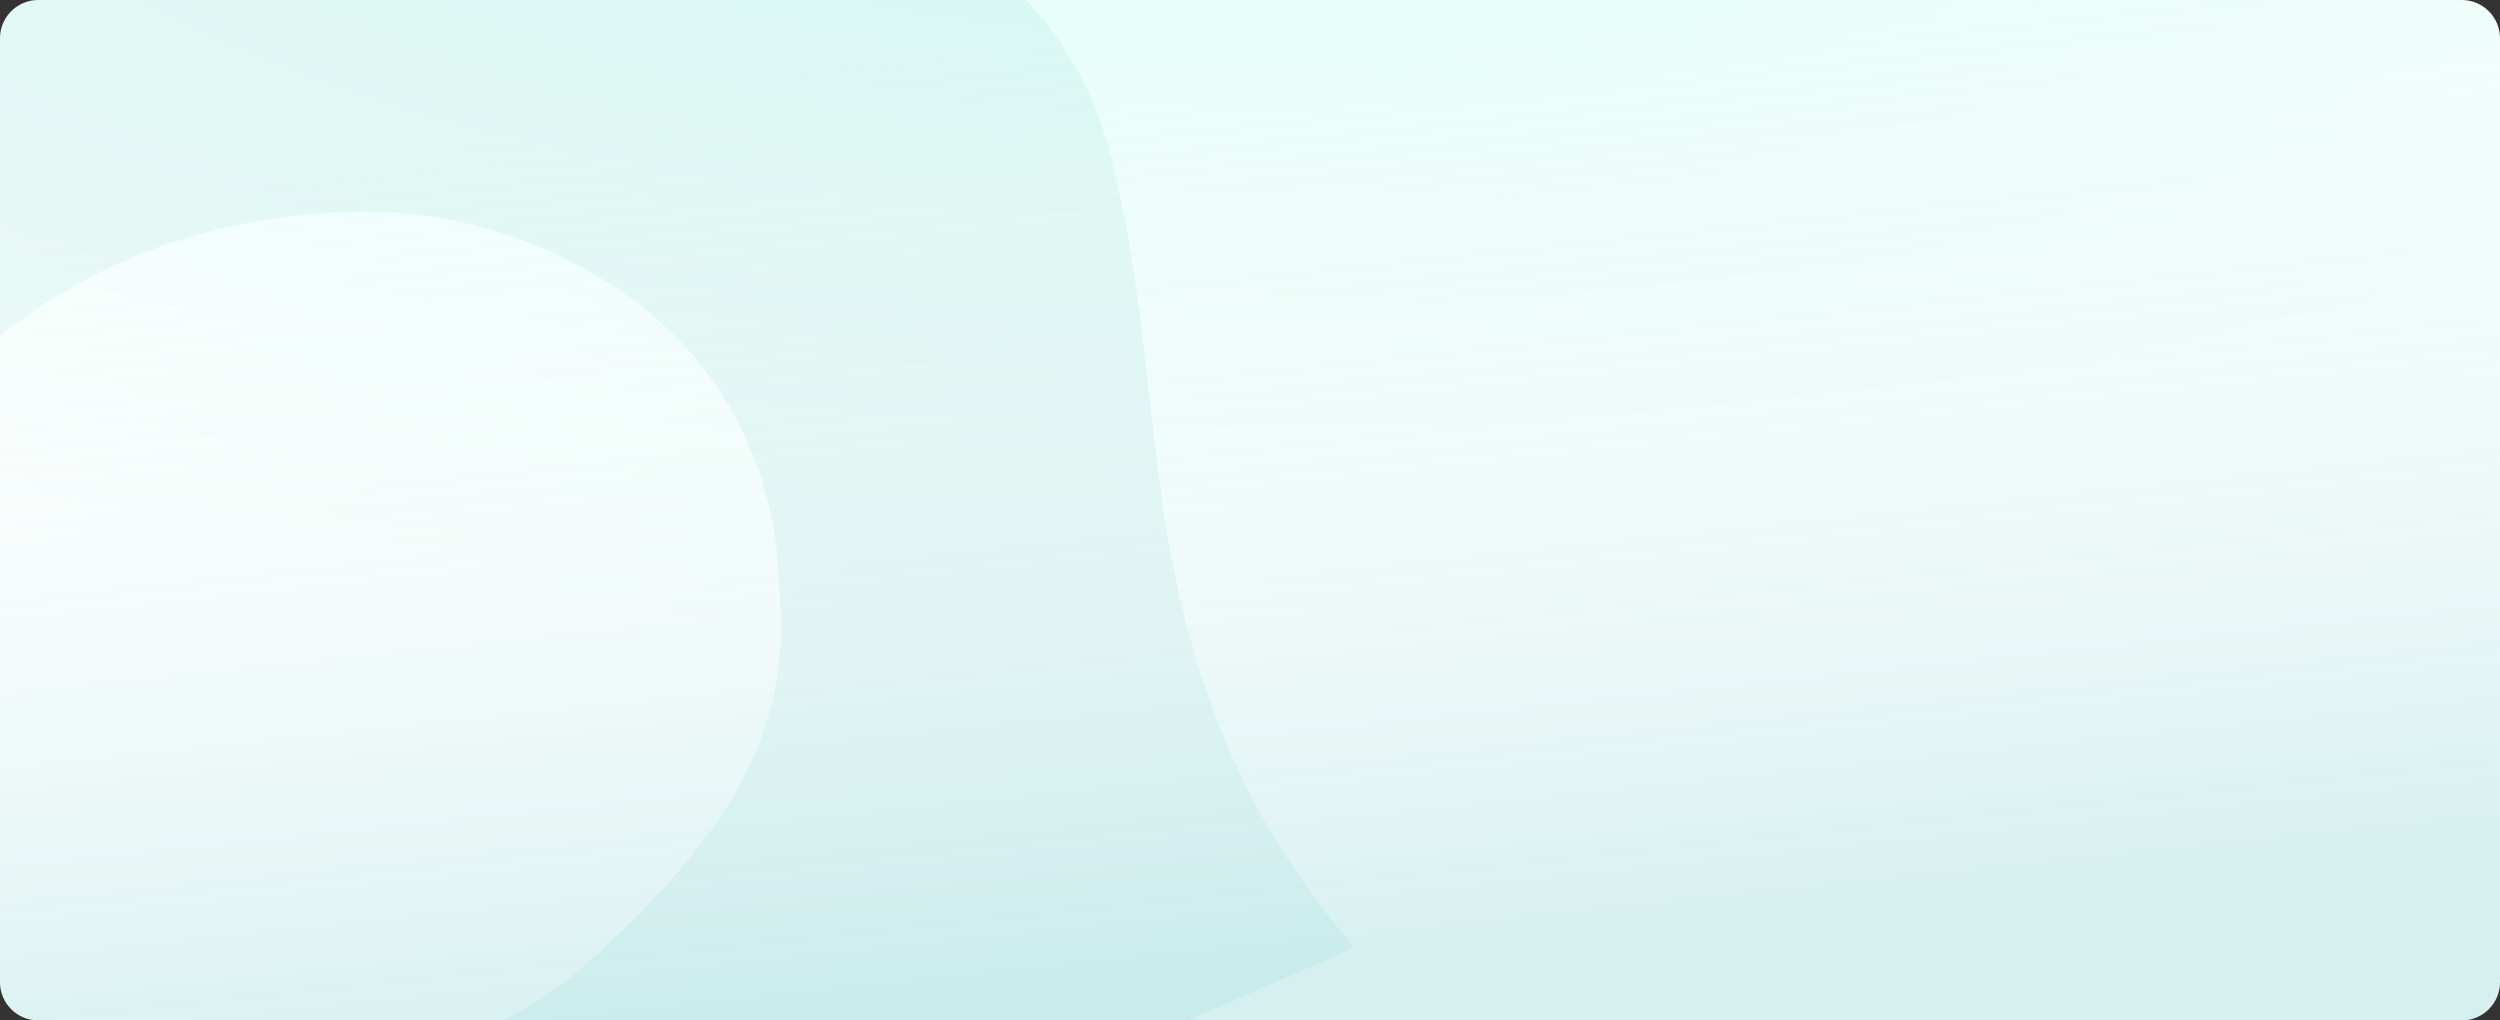 <svg width="1568" height="640" viewBox="0 0 1568 640" fill="none" xmlns="http://www.w3.org/2000/svg">
<rect x="0" y="0" width="1568" height="640" fill="#333333" stroke="none"/>
<g clip-path="url(#clip0_625_1722)">
<path d="M0 24C0 10.745 10.745 0 24 0H1544C1557.25 0 1568 10.745 1568 24V616C1568 629.255 1557.25 640 1544 640H24C10.745 640 0 629.255 0 616V24Z" fill="url(#paint0_radial_625_1722)"/>
<path d="M0 24C0 10.745 10.745 0 24 0H1544C1557.25 0 1568 10.745 1568 24V616C1568 629.255 1557.25 640 1544 640H24C10.745 640 0 629.255 0 616V24Z" fill="url(#paint1_linear_625_1722)" fill-opacity="0.2"/>
<path opacity="0.1" d="M848.999 594.517C826.961 604.166 806.883 613.028 786.747 621.748C663.846 674.943 540.956 728.161 417.994 781.193C399.578 789.135 401.948 790.596 389.494 773.496C362.235 736.055 334.592 698.887 307.151 661.58C304.231 657.608 301.586 653.441 298.226 648.513C302.351 646.342 305.389 644.521 308.598 643.087C328.849 633.982 347.605 622.3 364.281 607.654C393.731 581.78 421.412 554.04 444.719 522.322C476.343 479.302 493.629 431.613 489.242 377.393C487.976 361.782 488.106 345.896 485.175 330.62C469.443 248.657 420.91 192.875 346.825 158.664C304.112 138.943 258.774 130.643 211.801 133.144C129.311 137.524 54.843 163.845 -8.988 218.172C-10.374 219.354 -11.894 220.361 -14.289 222.155C-16.754 219.61 -19.476 217.392 -21.481 214.644C-54.444 169.463 -87.201 124.126 -120.344 79.07C-126.052 71.309 -127.105 64.174 -124.443 54.81C-108.686 -0.698 -93.545 -56.388 -78.143 -112.006C-76.94 -116.362 -75.298 -120.598 -73.705 -125.391C-71.145 -124.858 -69.314 -124.829 -67.817 -124.104C2.487 -90.296 77.314 -76.832 154.645 -76.83C199.946 -76.833 245.268 -79.361 290.539 -81.566C342.258 -84.084 393.94 -87.042 445.636 -82.296C491.101 -78.117 535.247 -68.64 576.413 -48.134C637.957 -17.486 679.628 30.316 696.655 97.928C703.61 125.558 708.661 153.796 712.682 182.033C718.584 223.555 722.307 265.397 727.833 306.98C734.653 358.327 746.155 408.552 765.282 456.776C783.422 502.503 808.263 544.169 839.377 582.063C842.223 585.529 844.867 589.171 848.999 594.517Z" fill="#5CC6C4"/>
</g>
<defs>
<radialGradient id="paint0_radial_625_1722" cx="0" cy="0" r="1" gradientUnits="userSpaceOnUse" gradientTransform="translate(784 -146.512) rotate(90) scale(552.093 1595.58)">
<stop stop-color="#DDFDF6"/>
<stop offset="1" stop-color="white"/>
</radialGradient>
<linearGradient id="paint1_linear_625_1722" x1="784" y1="9.1011e-06" x2="847.515" y2="604.575" gradientUnits="userSpaceOnUse">
<stop stop-color="white" stop-opacity="0"/>
<stop offset="1" stop-color="#31B6B4"/>
</linearGradient>
<clipPath id="clip0_625_1722">
<path d="M0 24C0 10.745 10.745 0 24 0H1544C1557.25 0 1568 10.745 1568 24V616C1568 629.255 1557.25 640 1544 640H24C10.745 640 0 629.255 0 616V24Z" fill="white"/>
</clipPath>
</defs>
</svg>
